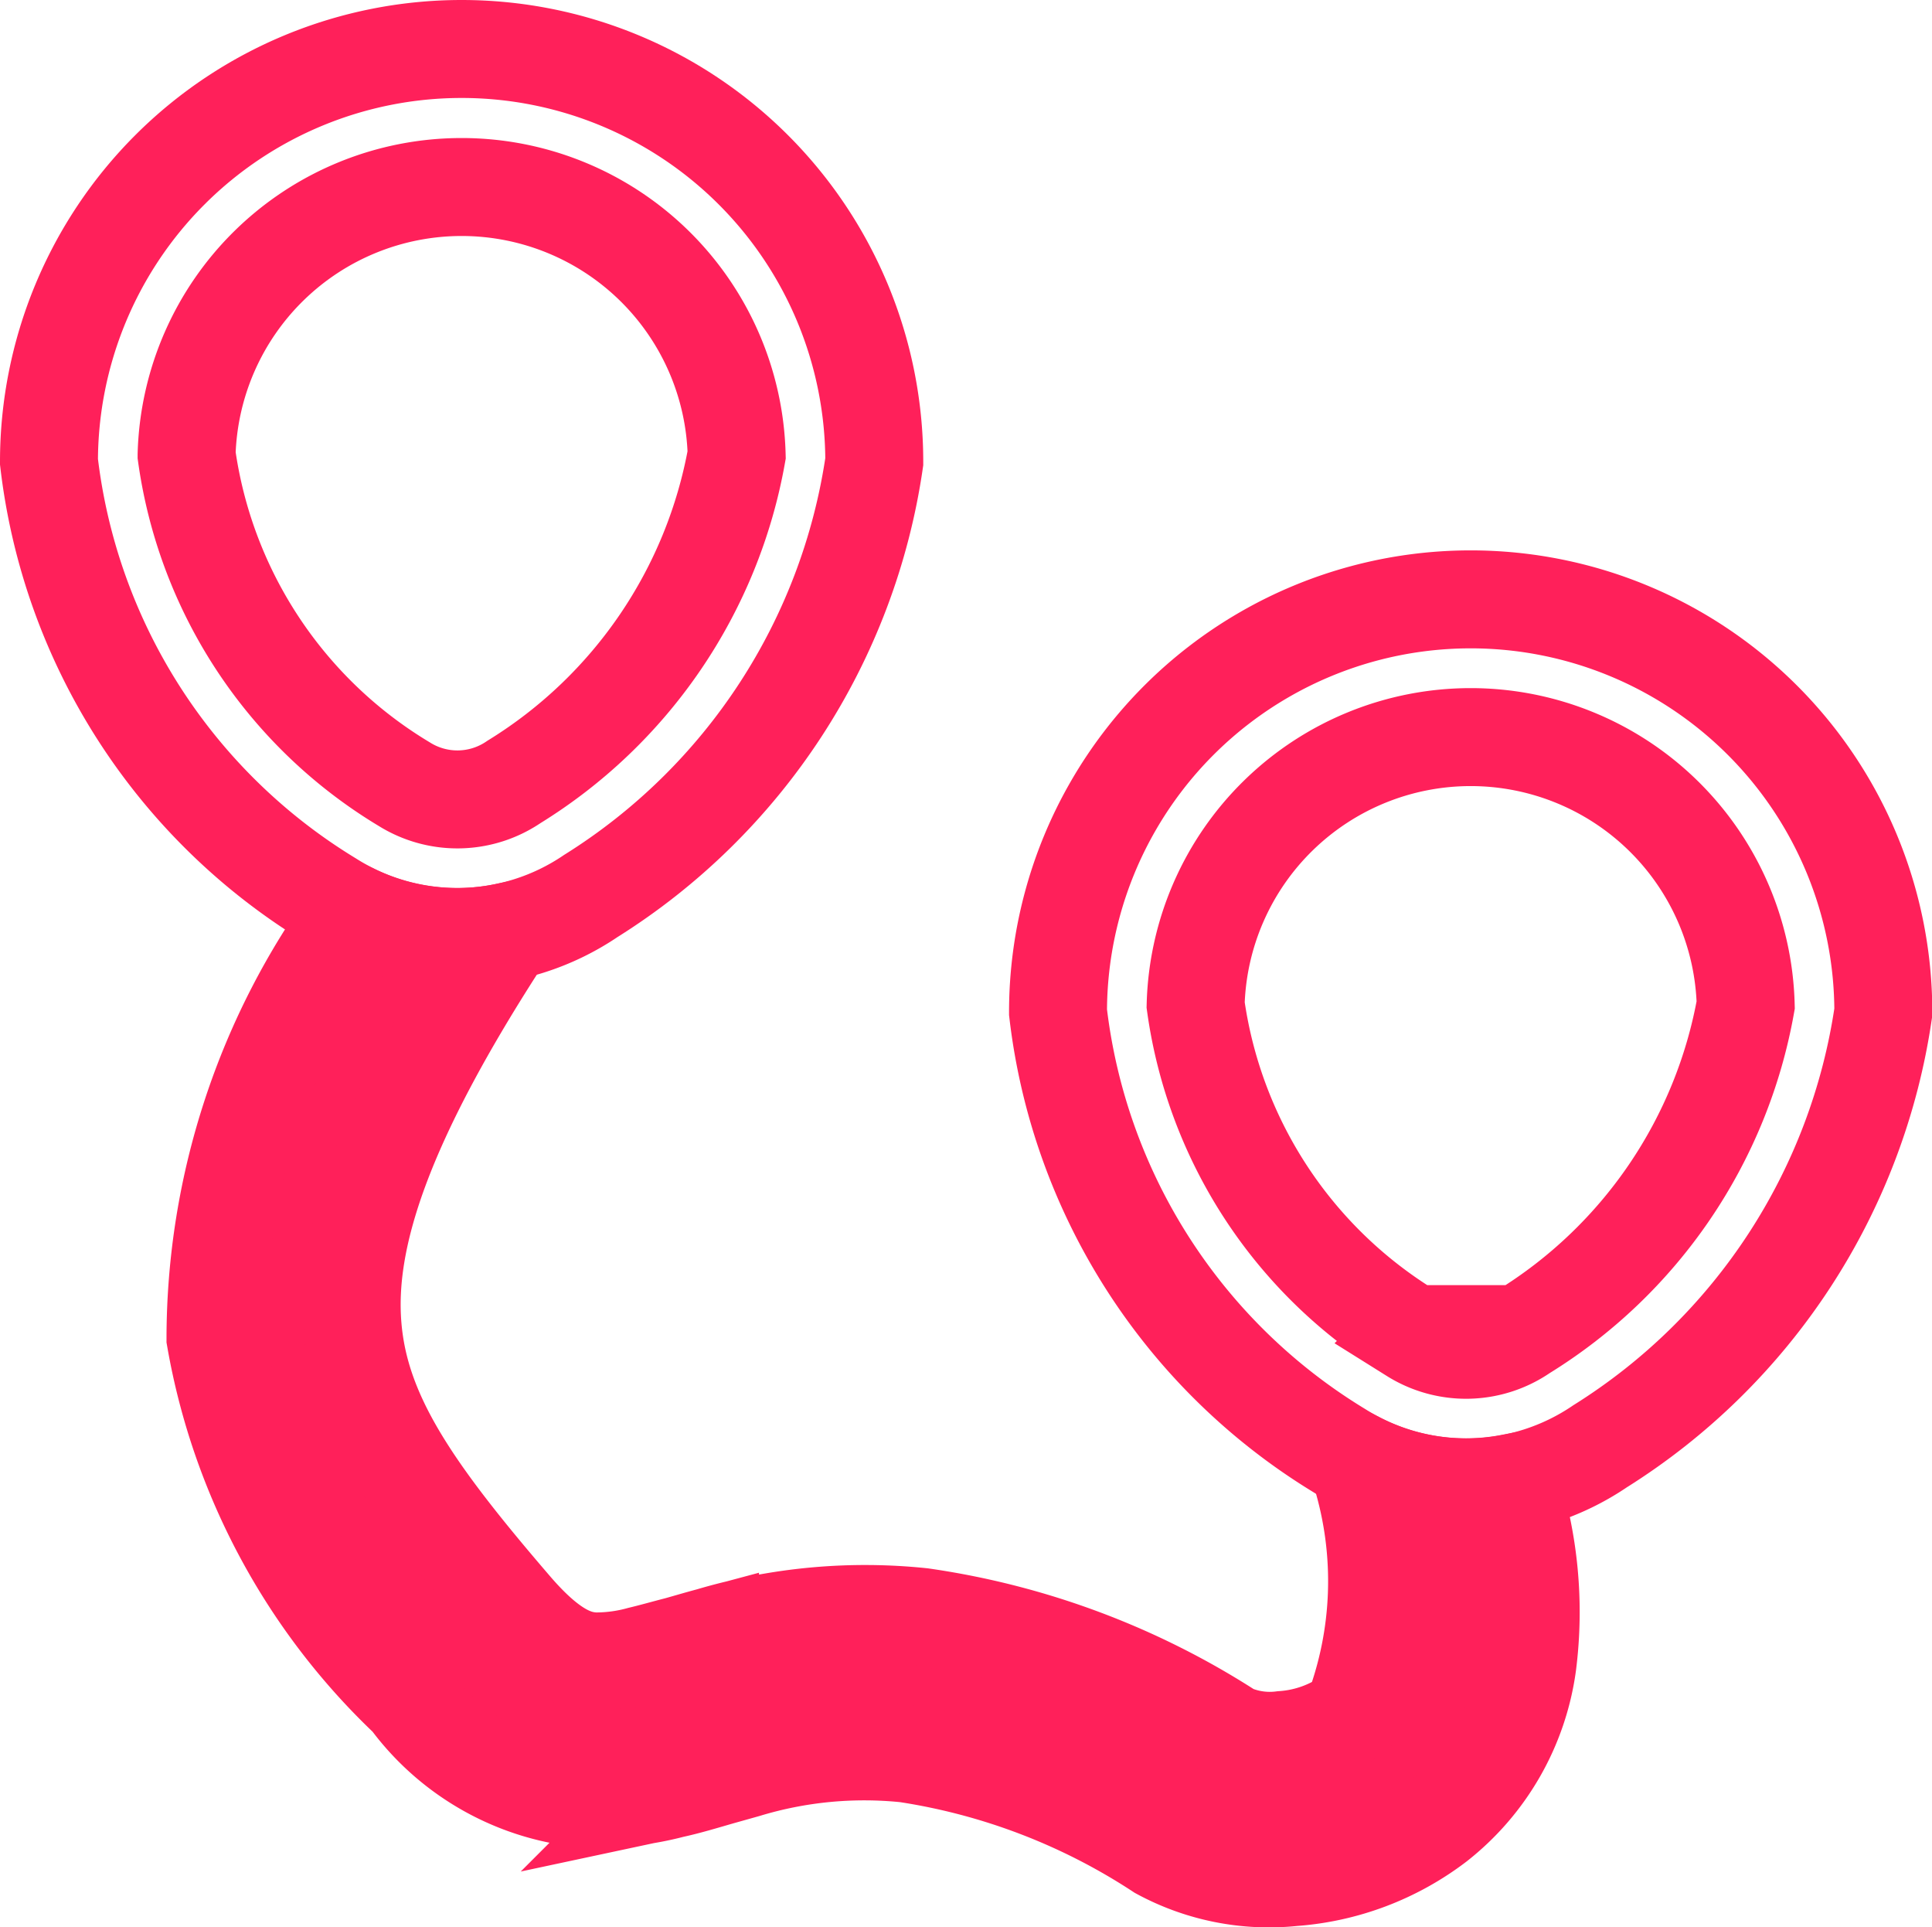 <svg xmlns="http://www.w3.org/2000/svg" width="19.725" height="19.672" viewBox="0 0 19.725 19.672">
  <g id="najeto" transform="translate(-3.667 -3.729)">
    <path id="Path_6864" data-name="Path 6864" d="M12.593,8.442a4.213,4.213,0,1,0-8.426,0,6.059,6.059,0,0,0,2.87,4.474A2.428,2.428,0,0,0,9.7,12.874,6.3,6.3,0,0,0,12.593,8.442ZM5.572,8.373a4.67,4.67,0,0,0,2.222,3.36,1.023,1.023,0,0,0,1.121-.023,4.94,4.94,0,0,0,2.273-3.338,2.809,2.809,0,0,0-5.616,0Z" fill="none" stroke="#ff205a" stroke-width="1" fill-rule="evenodd"/>
    <path id="Path_6865" data-name="Path 6865" d="M7.932,28.205a7.332,7.332,0,0,1,1.423-4.332,2.418,2.418,0,0,0,1.545.184C9.617,26.021,9.257,27.2,9.332,28.088c.076.913.619,1.69,1.646,2.883.4.462.648.525.828.533a1.707,1.707,0,0,0,.464-.062c.13-.031.247-.065.384-.1.1-.028.2-.058.327-.092a5.56,5.56,0,0,1,2.162-.2A7.875,7.875,0,0,1,18.3,32.232a.991.991,0,0,0,.525.074,1.347,1.347,0,0,0,.715-.263,3.793,3.793,0,0,0,.087-2.463.7.7,0,0,1-.037-.123,2.415,2.415,0,0,0,1.56.227,4.228,4.228,0,0,1,.176,1.85A2.482,2.482,0,0,1,20.4,33.15a2.749,2.749,0,0,1-1.468.556,2.338,2.338,0,0,1-1.359-.27,6.5,6.5,0,0,0-2.59-.992,4.169,4.169,0,0,0-1.638.158l-.26.073c-.163.047-.338.1-.488.132a3.071,3.071,0,0,1-.852.1,2.521,2.521,0,0,1-1.834-1.019A6.636,6.636,0,0,1,7.932,28.205Z" transform="translate(-2.065 -10.816)" fill="#ff205a" stroke="#ff205a" stroke-width="1"/>
    <path id="Path_6867" data-name="Path 6867" d="M31.3,16.729a4.213,4.213,0,0,1,4.213,4.213,6.3,6.3,0,0,1-2.892,4.432,2.428,2.428,0,0,1-2.664.043,6.059,6.059,0,0,1-2.87-4.474A4.213,4.213,0,0,1,31.3,16.729Zm-.586,7.5a4.67,4.67,0,0,1-2.222-3.36,2.809,2.809,0,0,1,5.616,0,4.939,4.939,0,0,1-2.273,3.338A1.023,1.023,0,0,1,30.71,24.233Z" transform="translate(-12.618 -6.882)" fill="none" stroke="#ff205a" stroke-width="1" fill-rule="evenodd"/>
  </g>
</svg>
